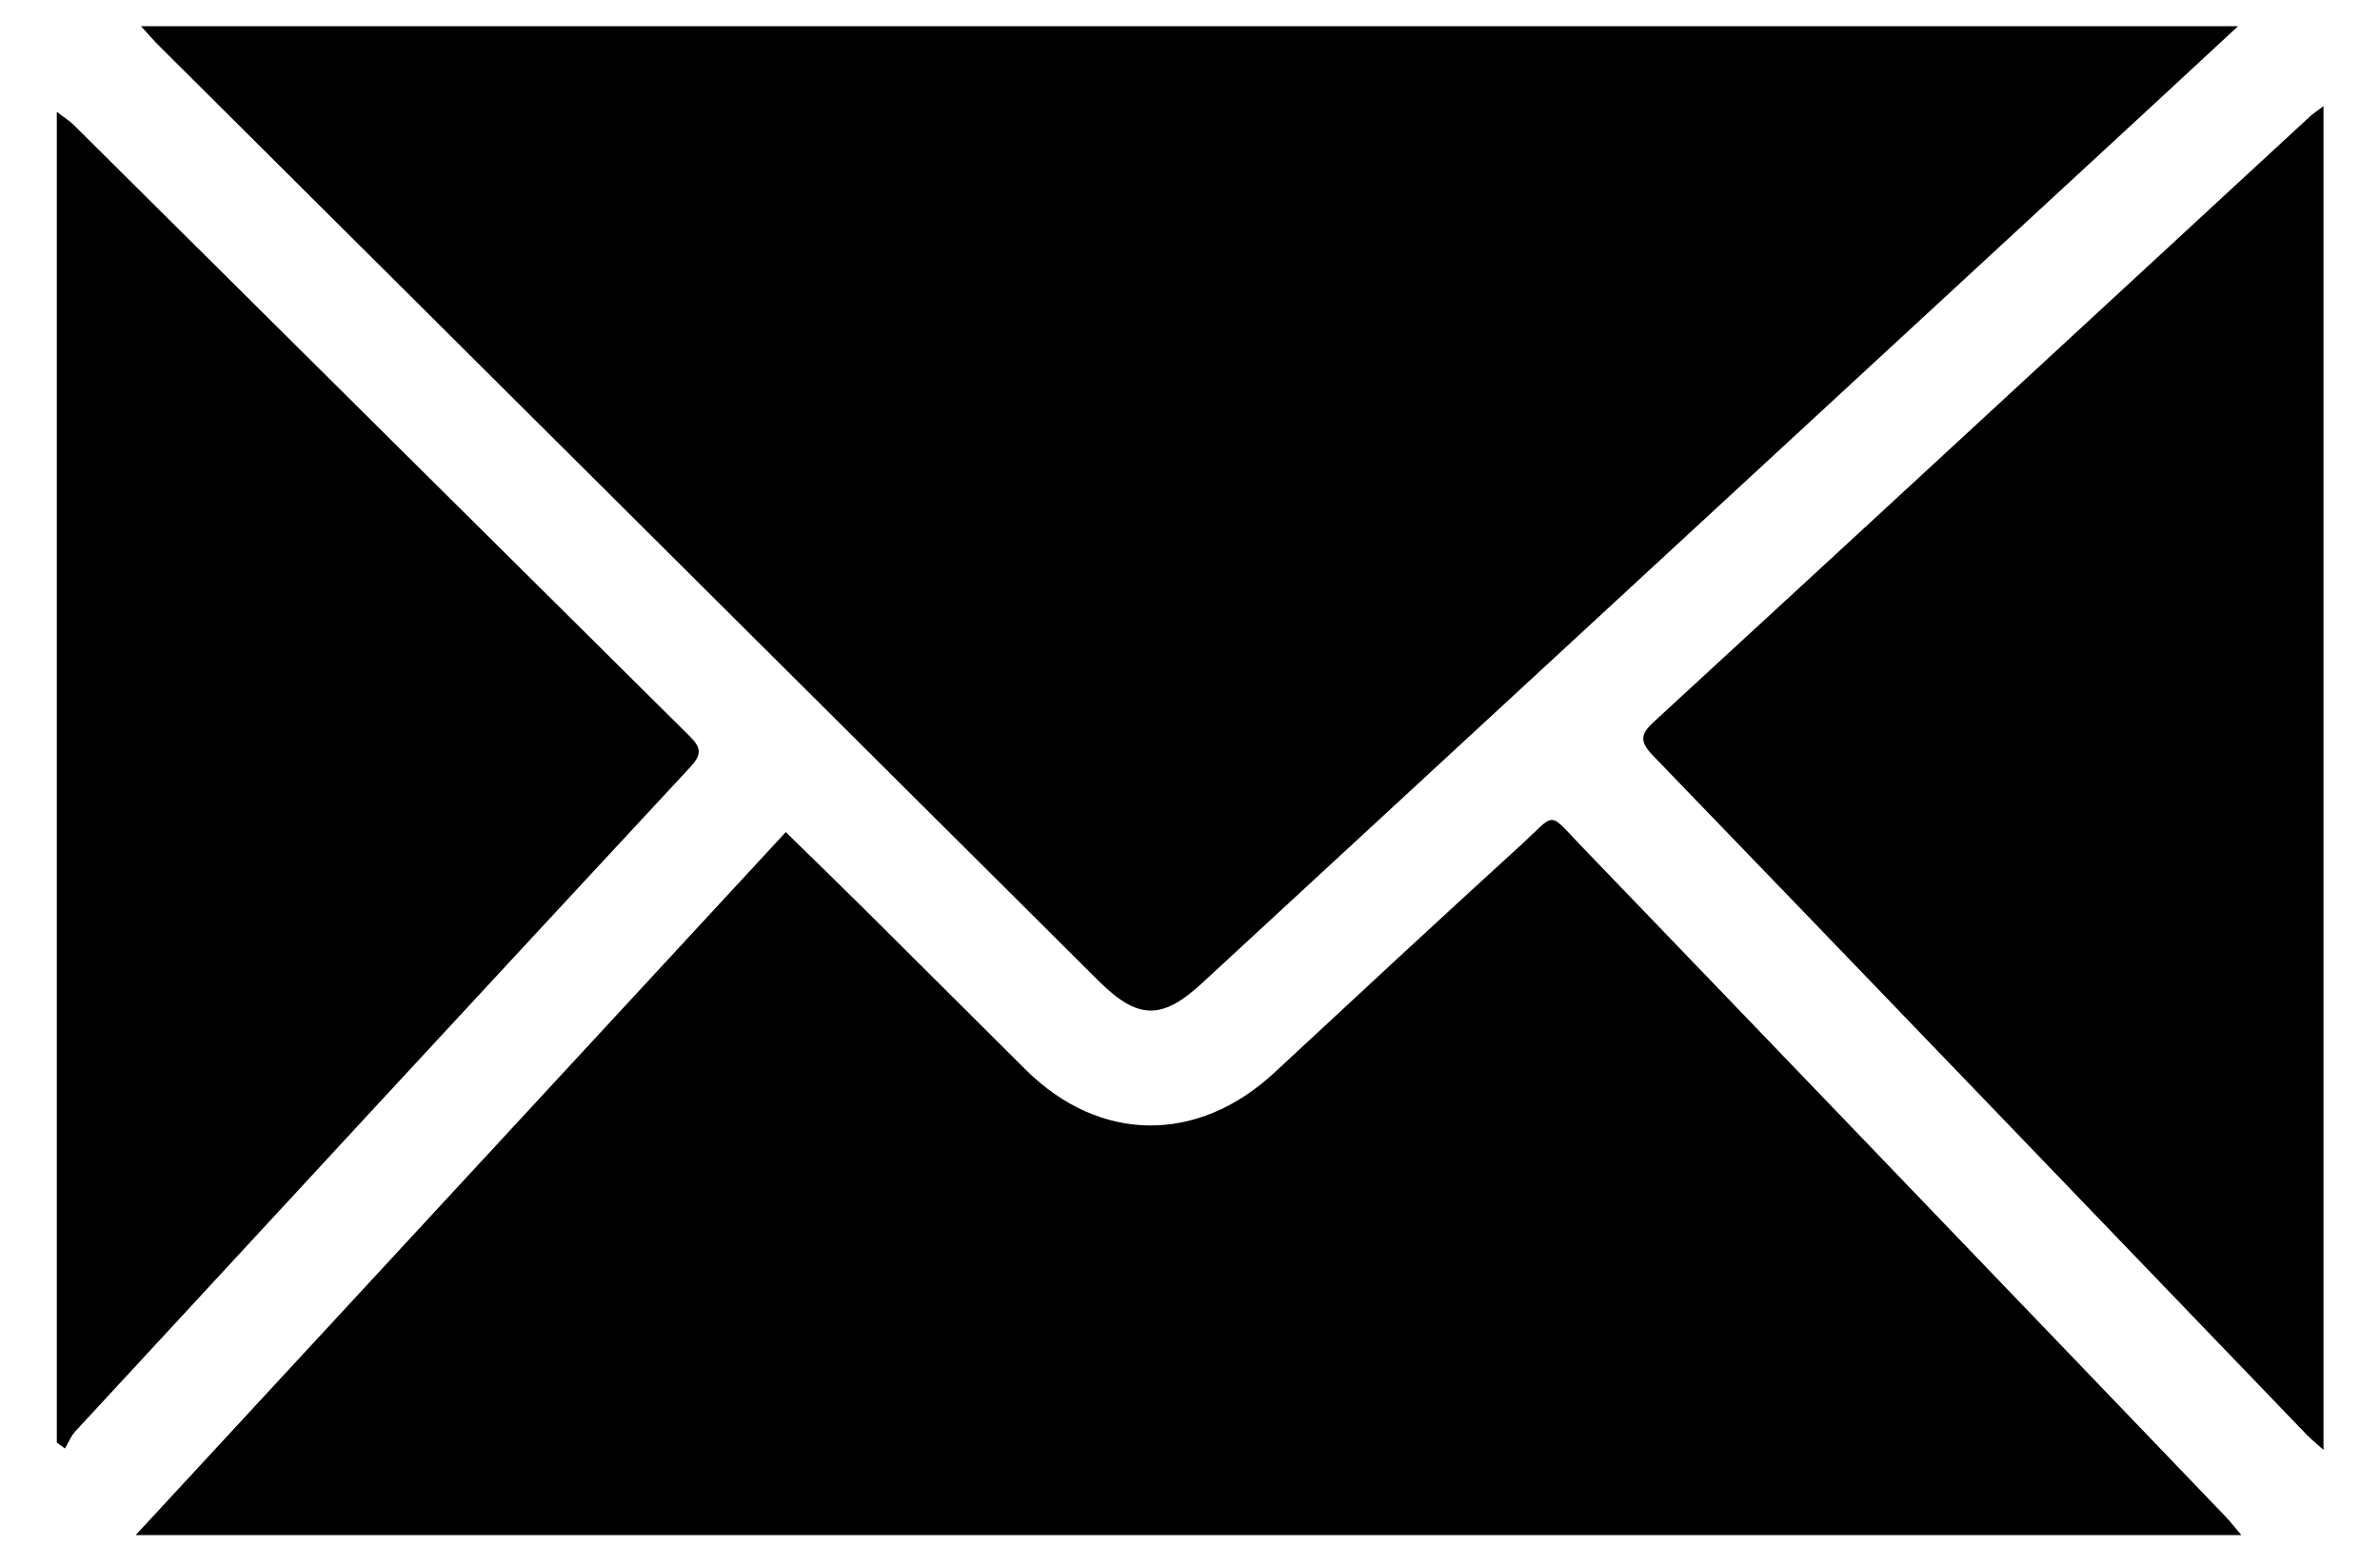 <?xml version="1.0" encoding="UTF-8"?>
<svg xmlns="http://www.w3.org/2000/svg" width="38" height="25" viewBox="0 0 38 25" fill="none">
  <path d="M35.734 0.418C35.237 0.878 34.81 1.275 34.382 1.671C29.319 6.346 24.257 11.021 19.194 15.696C18.552 16.29 18.168 16.285 17.541 15.662C14.182 12.319 10.824 8.975 7.464 5.633C5.823 3.998 4.18 2.365 2.538 0.73C2.457 0.65 2.383 0.562 2.25 0.418C13.427 0.418 24.526 0.418 35.734 0.418Z" fill="url(#paint0_linear_1226_27)" style=""></path>
  <path d="M35.787 24.511C24.571 24.511 13.423 24.511 2.166 24.511C5.663 20.729 9.09 17.024 12.546 13.286C12.979 13.71 13.382 14.1 13.779 14.494C14.647 15.355 15.511 16.221 16.379 17.082C17.558 18.251 19.122 18.265 20.346 17.128C21.655 15.911 22.966 14.695 24.285 13.491C24.861 12.966 24.697 12.938 25.272 13.534C28.078 16.447 30.878 19.366 33.68 22.283C34.299 22.928 34.918 23.572 35.536 24.217C35.612 24.297 35.679 24.385 35.787 24.511Z" fill="url(#paint1_linear_1226_27)" style=""></path>
  <path d="M37.098 1.695C37.098 8.874 37.098 15.979 37.098 23.15C36.977 23.041 36.898 22.979 36.829 22.907C33.349 19.29 29.873 15.669 26.387 12.059C26.175 11.839 26.194 11.72 26.405 11.526C29.13 9.02 31.85 6.507 34.57 3.995C35.339 3.285 36.106 2.574 36.876 1.865C36.925 1.817 36.983 1.781 37.098 1.695Z" fill="url(#paint2_linear_1226_27)" style=""></path>
  <path d="M0.907 23.033C0.907 15.974 0.907 8.915 0.907 1.785C1.026 1.877 1.11 1.928 1.177 1.995C4.457 5.25 7.735 8.508 11.017 11.76C11.199 11.94 11.204 12.051 11.023 12.246C7.743 15.777 4.471 19.317 1.199 22.858C1.13 22.934 1.091 23.038 1.037 23.128C0.994 23.096 0.95 23.065 0.907 23.033Z" fill="url(#paint3_linear_1226_27)" style=""></path>
  <defs>
    <linearGradient id="paint0_linear_1226_27" x1="18.992" y1="0.418" x2="18.992" y2="16.135" gradientUnits="userSpaceOnUse">
      <stop stop-color="#1EB38E" style="stop-color:#1EB38E;stop-color:color(display-p3 0.118 0.702 0.557);stop-opacity:1;"></stop>
      <stop offset="1" stop-color="#24C38A" style="stop-color:#24C38A;stop-color:color(display-p3 0.141 0.765 0.541);stop-opacity:1;"></stop>
    </linearGradient>
    <linearGradient id="paint1_linear_1226_27" x1="18.976" y1="13.092" x2="18.976" y2="24.511" gradientUnits="userSpaceOnUse">
      <stop stop-color="#1EB38E" style="stop-color:#1EB38E;stop-color:color(display-p3 0.118 0.702 0.557);stop-opacity:1;"></stop>
      <stop offset="1" stop-color="#24C38A" style="stop-color:#24C38A;stop-color:color(display-p3 0.141 0.765 0.541);stop-opacity:1;"></stop>
    </linearGradient>
    <linearGradient id="paint2_linear_1226_27" x1="31.668" y1="1.695" x2="31.668" y2="23.15" gradientUnits="userSpaceOnUse">
      <stop stop-color="#1EB38E" style="stop-color:#1EB38E;stop-color:color(display-p3 0.118 0.702 0.557);stop-opacity:1;"></stop>
      <stop offset="1" stop-color="#24C38A" style="stop-color:#24C38A;stop-color:color(display-p3 0.141 0.765 0.541);stop-opacity:1;"></stop>
    </linearGradient>
    <linearGradient id="paint3_linear_1226_27" x1="6.032" y1="1.785" x2="6.032" y2="23.128" gradientUnits="userSpaceOnUse">
      <stop stop-color="#1EB38E" style="stop-color:#1EB38E;stop-color:color(display-p3 0.118 0.702 0.557);stop-opacity:1;"></stop>
      <stop offset="1" stop-color="#24C38A" style="stop-color:#24C38A;stop-color:color(display-p3 0.141 0.765 0.541);stop-opacity:1;"></stop>
    </linearGradient>
  </defs>
</svg>

